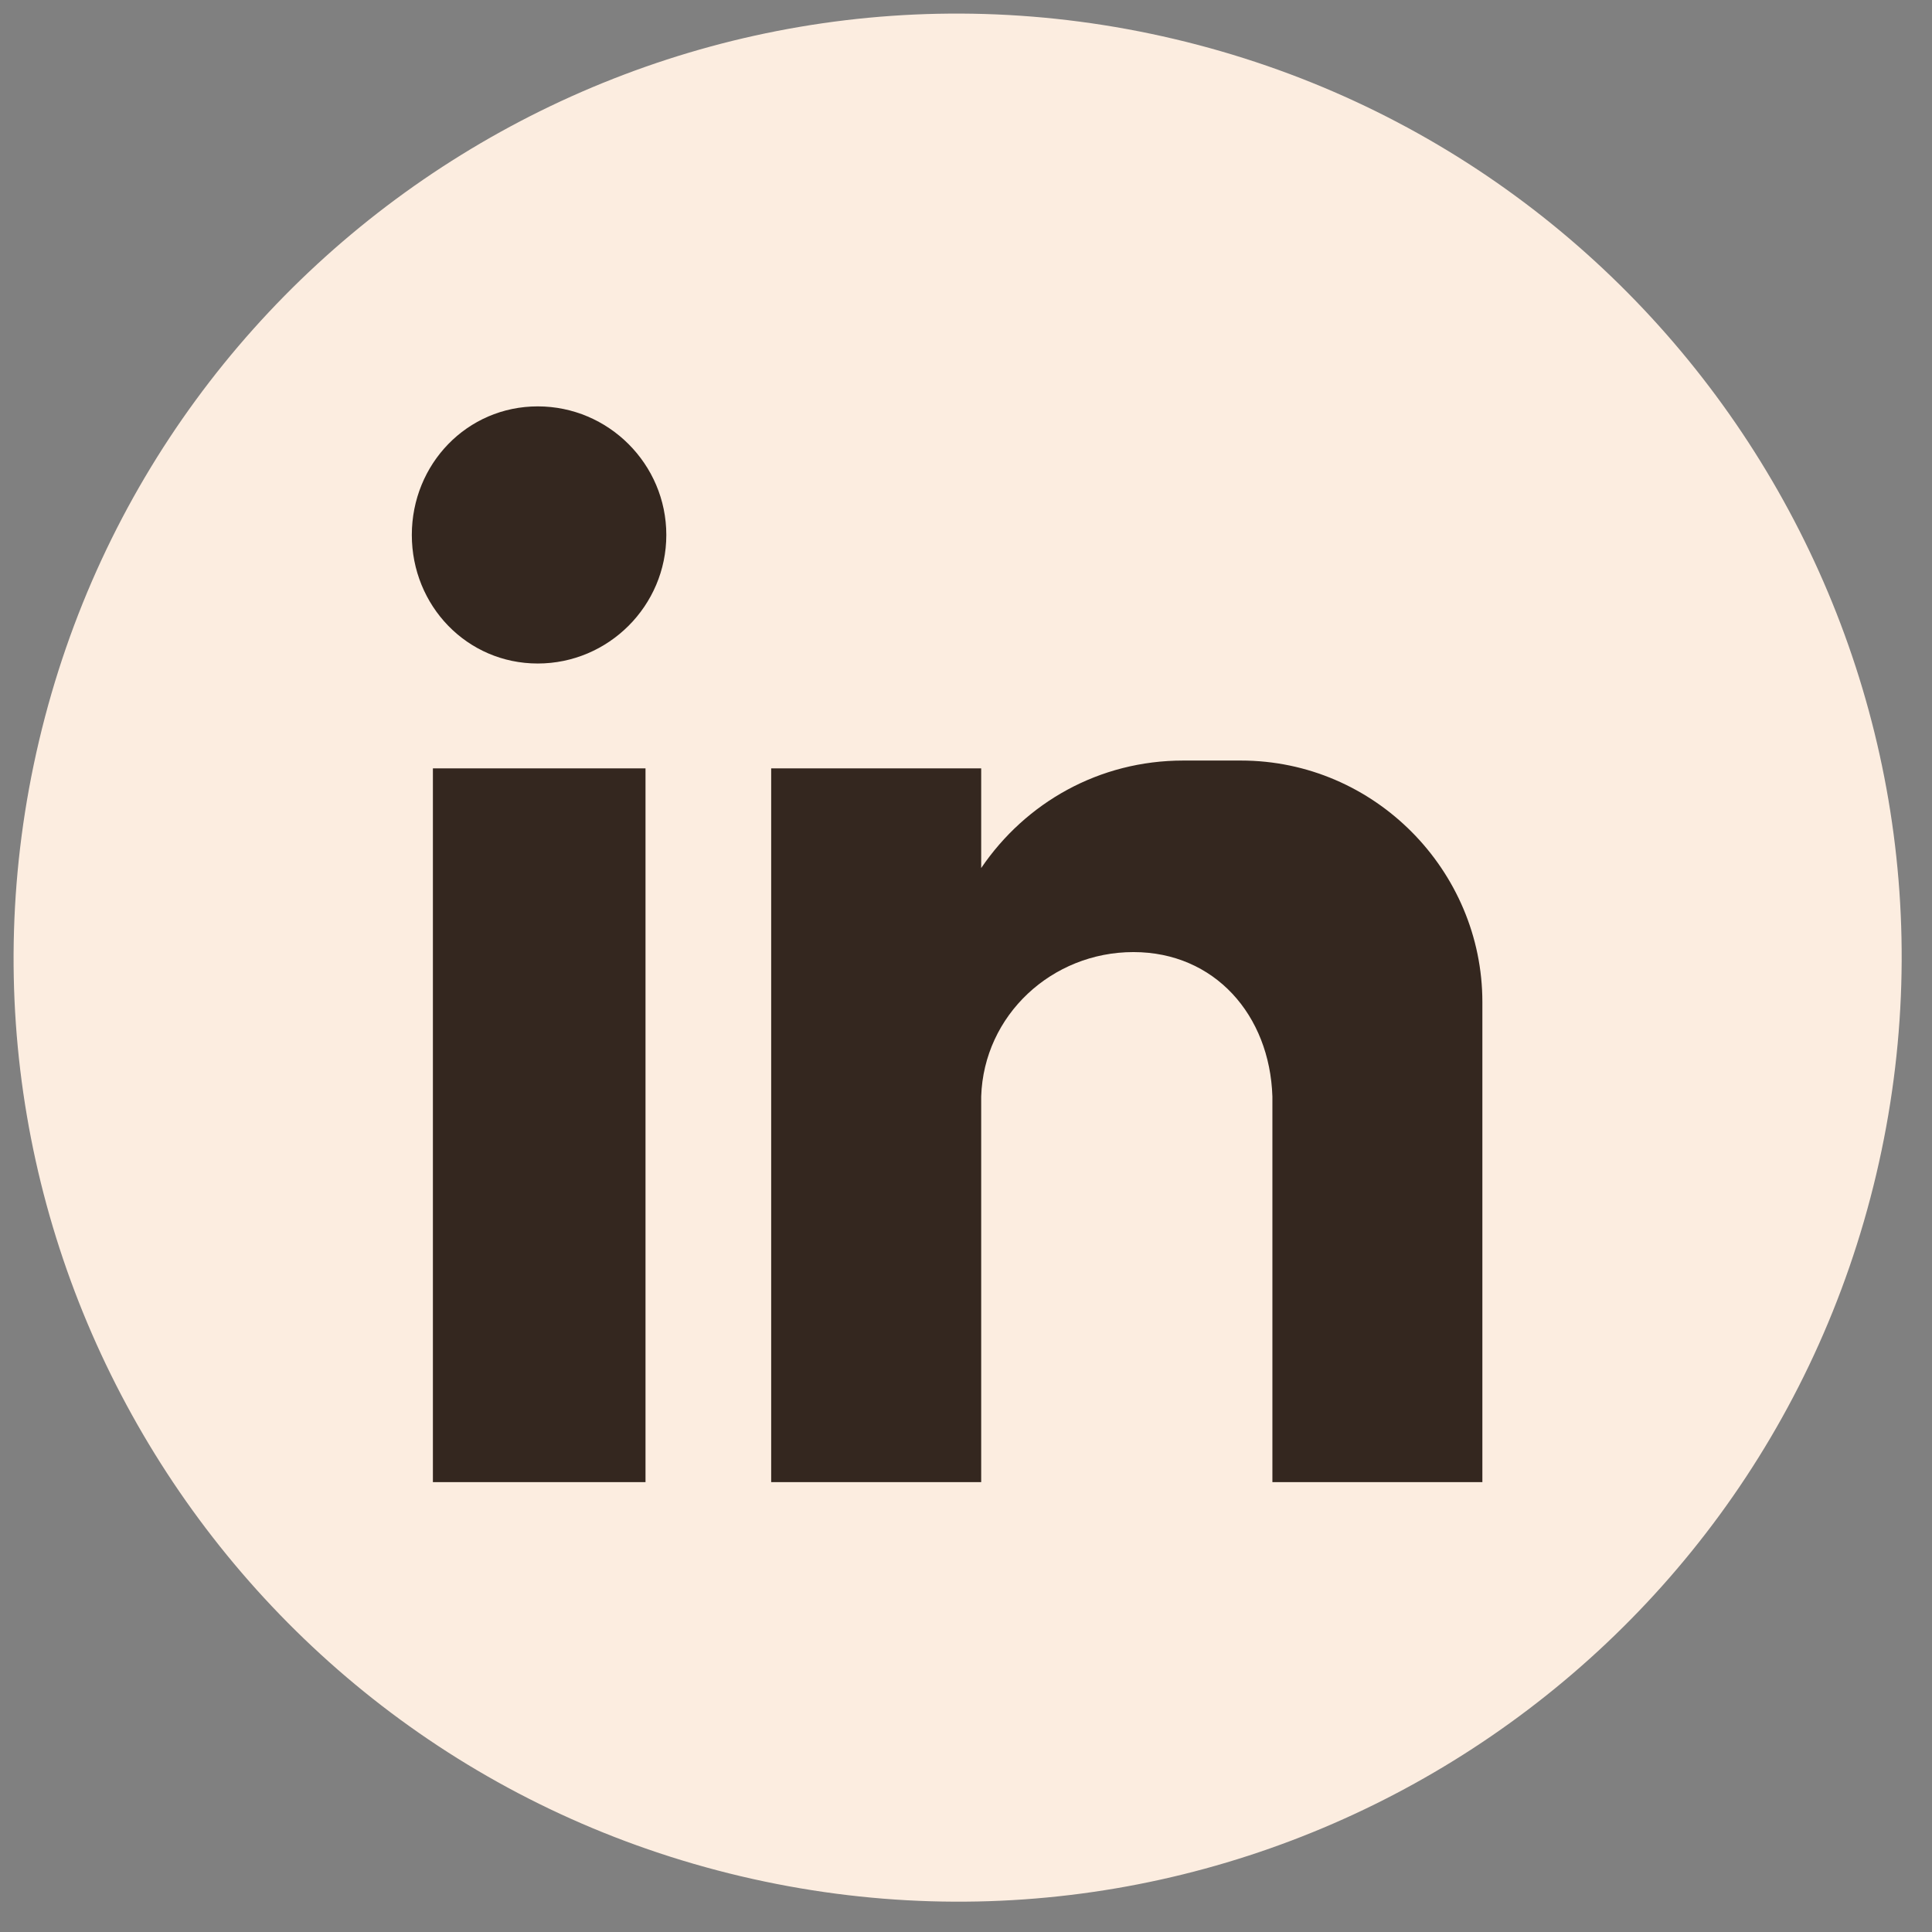 <svg width="44" height="44" viewBox="0 0 44 44" fill="none" xmlns="http://www.w3.org/2000/svg">
<rect x="0" y="0" width="44" height="44" fill="#808080" stroke="none"/>
<path d="M42.73 26.747C45.457 15.193 38.301 3.616 26.747 0.889C15.193 -1.838 3.616 5.318 0.889 16.872C-1.838 28.426 5.318 40.003 16.872 42.73C28.426 45.457 40.003 38.301 42.73 26.747Z" fill="#FCEDE0"/>
<path fill-rule="evenodd" clip-rule="evenodd" d="M9.859 17.499H14.701V33.755H9.859V17.499ZM12.247 9.255C13.859 9.255 15.175 10.571 15.175 12.183C15.175 13.795 13.859 15.111 12.247 15.111C10.635 15.111 9.379 13.795 9.379 12.183C9.379 10.571 10.635 9.255 12.247 9.255ZM17.563 17.499H22.346V19.769C23.359 18.276 25.037 17.321 26.945 17.321H28.261C31.307 17.321 33.76 19.828 33.76 22.821V33.755H28.978V24.972C28.918 23.117 27.662 21.683 25.813 21.683C23.958 21.683 22.405 23.117 22.346 24.972V33.755H17.563V17.499Z" fill="#34271F"/>
</svg>
